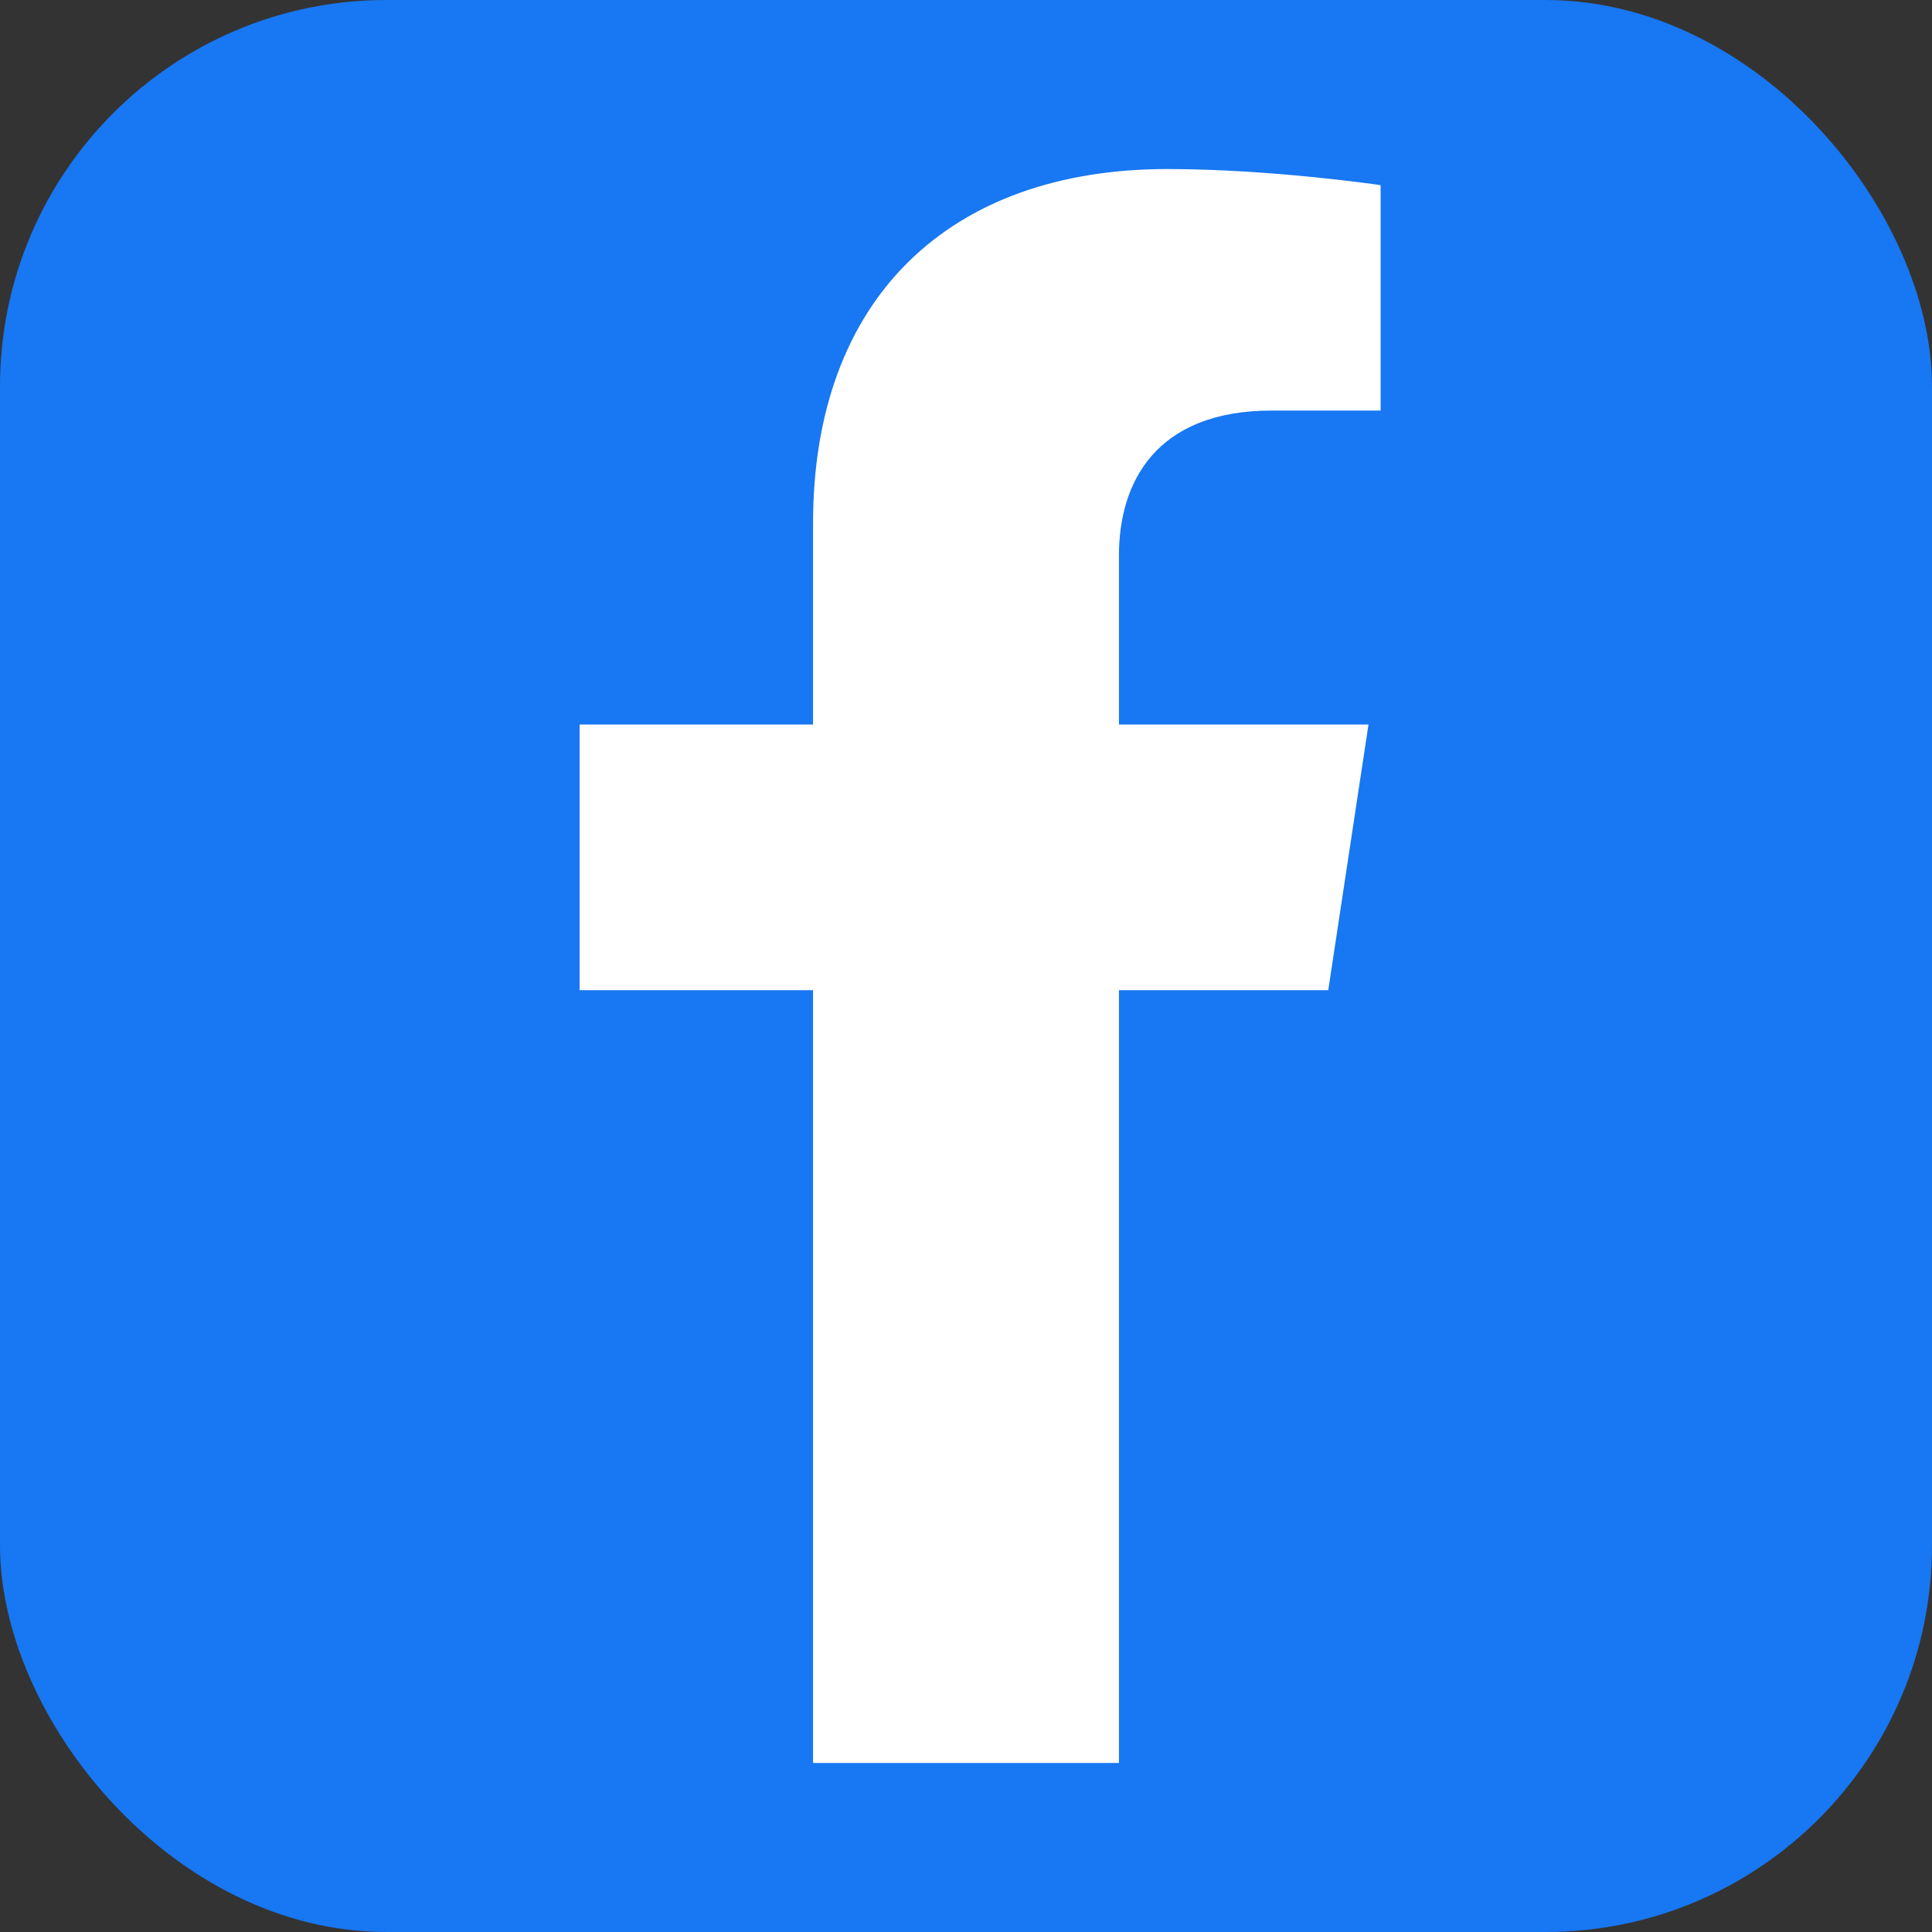<svg width="30" height="30" viewBox="0 0 30 30" fill="none" xmlns="http://www.w3.org/2000/svg">
  <rect x="0" y="0" width="30" height="30" fill="#333333" stroke="none"/>
  <rect width="30" height="30" rx="6" fill="#1877f2"/>
  <path d="M20.625 15.375L21.25 11.25H17.375V8.625C17.375 7.5 17.938 6.375 19.75 6.375H21.438V2.875C21.438 2.875 19.75 2.625 18.125 2.625C14.75 2.625 12.625 4.625 12.625 8.125V11.25H9V15.375H12.625V27.375H17.375V15.375H20.625Z" fill="white"/>
</svg>

